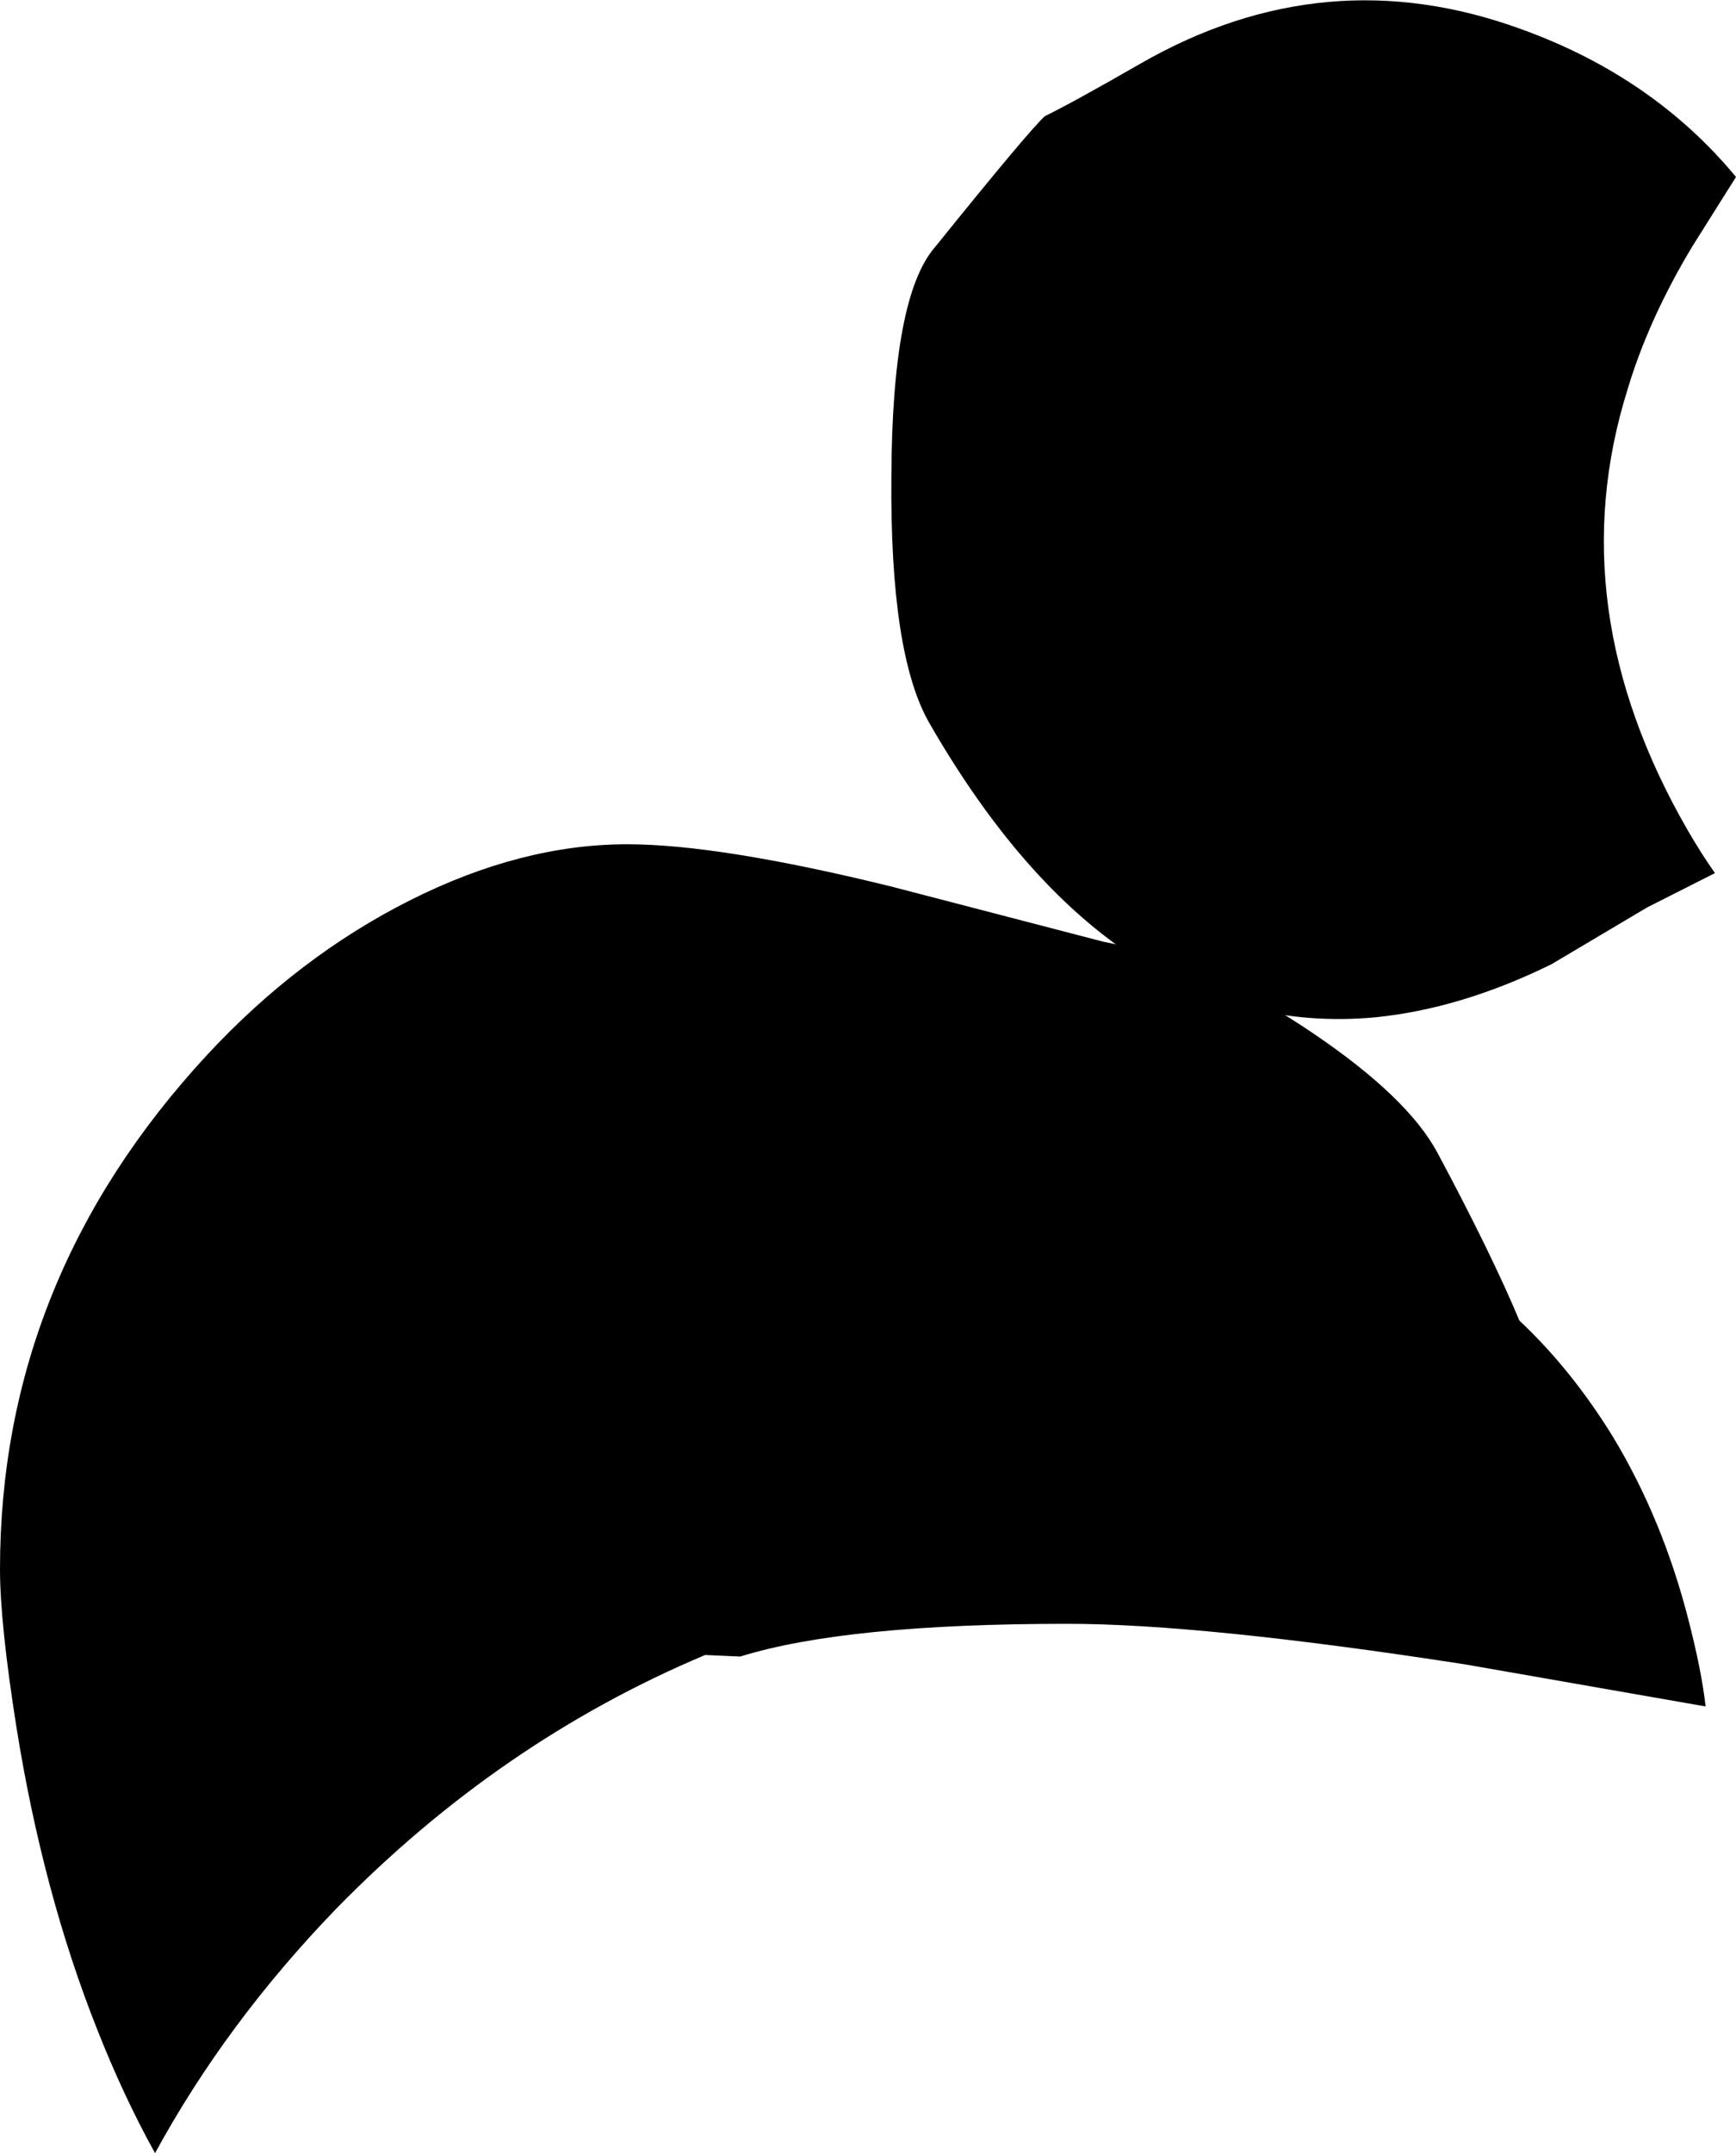 <?xml version="1.0" encoding="UTF-8" standalone="no"?>
<svg xmlns:xlink="http://www.w3.org/1999/xlink" height="138.1px" width="111.4px" xmlns="http://www.w3.org/2000/svg">
  <g transform="matrix(1.0, 0.0, 0.0, 1.0, 46.0, 147.15)">
    <path d="M51.5 -62.45 Q54.85 -59.3 57.5 -55.0 60.7 -49.7 62.35 -43.25 63.2 -39.95 63.45 -37.7 L48.0 -40.4 Q31.2 -43.0 22.5 -43.0 8.25 -43.0 1.5 -40.9 L-0.75 -41.0 Q-13.95 -35.45 -24.45 -24.7 -31.5 -17.4 -36.05 -9.05 -38.05 -12.65 -39.75 -16.95 -43.25 -25.75 -44.95 -36.4 -46.0 -43.05 -46.0 -46.5 -46.0 -65.15 -32.7 -79.5 -26.85 -85.8 -19.7 -89.4 -12.55 -93.0 -5.75 -93.0 0.15 -93.0 11.15 -90.3 L24.8 -86.75 Q31.55 -85.45 38.3 -80.85 44.35 -76.75 46.25 -73.2 49.7 -66.75 51.5 -62.45" fill="#000000" fill-rule="evenodd" stroke="none"/>
    <path d="M11.2 -116.6 Q11.25 -128.15 14.0 -131.3 20.05 -138.8 21.05 -139.7 22.8 -140.55 27.15 -143.05 39.05 -149.9 51.7 -145.25 60.1 -142.2 65.4 -135.8 L62.6 -131.35 Q59.8 -126.7 58.45 -122.2 54.05 -108.2 62.3 -93.9 63.2 -92.35 64.05 -91.15 L59.7 -88.95 53.55 -85.3 Q47.75 -82.45 42.25 -81.9 25.4 -80.35 13.65 -100.75 11.1 -105.15 11.2 -116.6" fill="#000000" fill-rule="evenodd" stroke="none"/>
  </g>
</svg>
